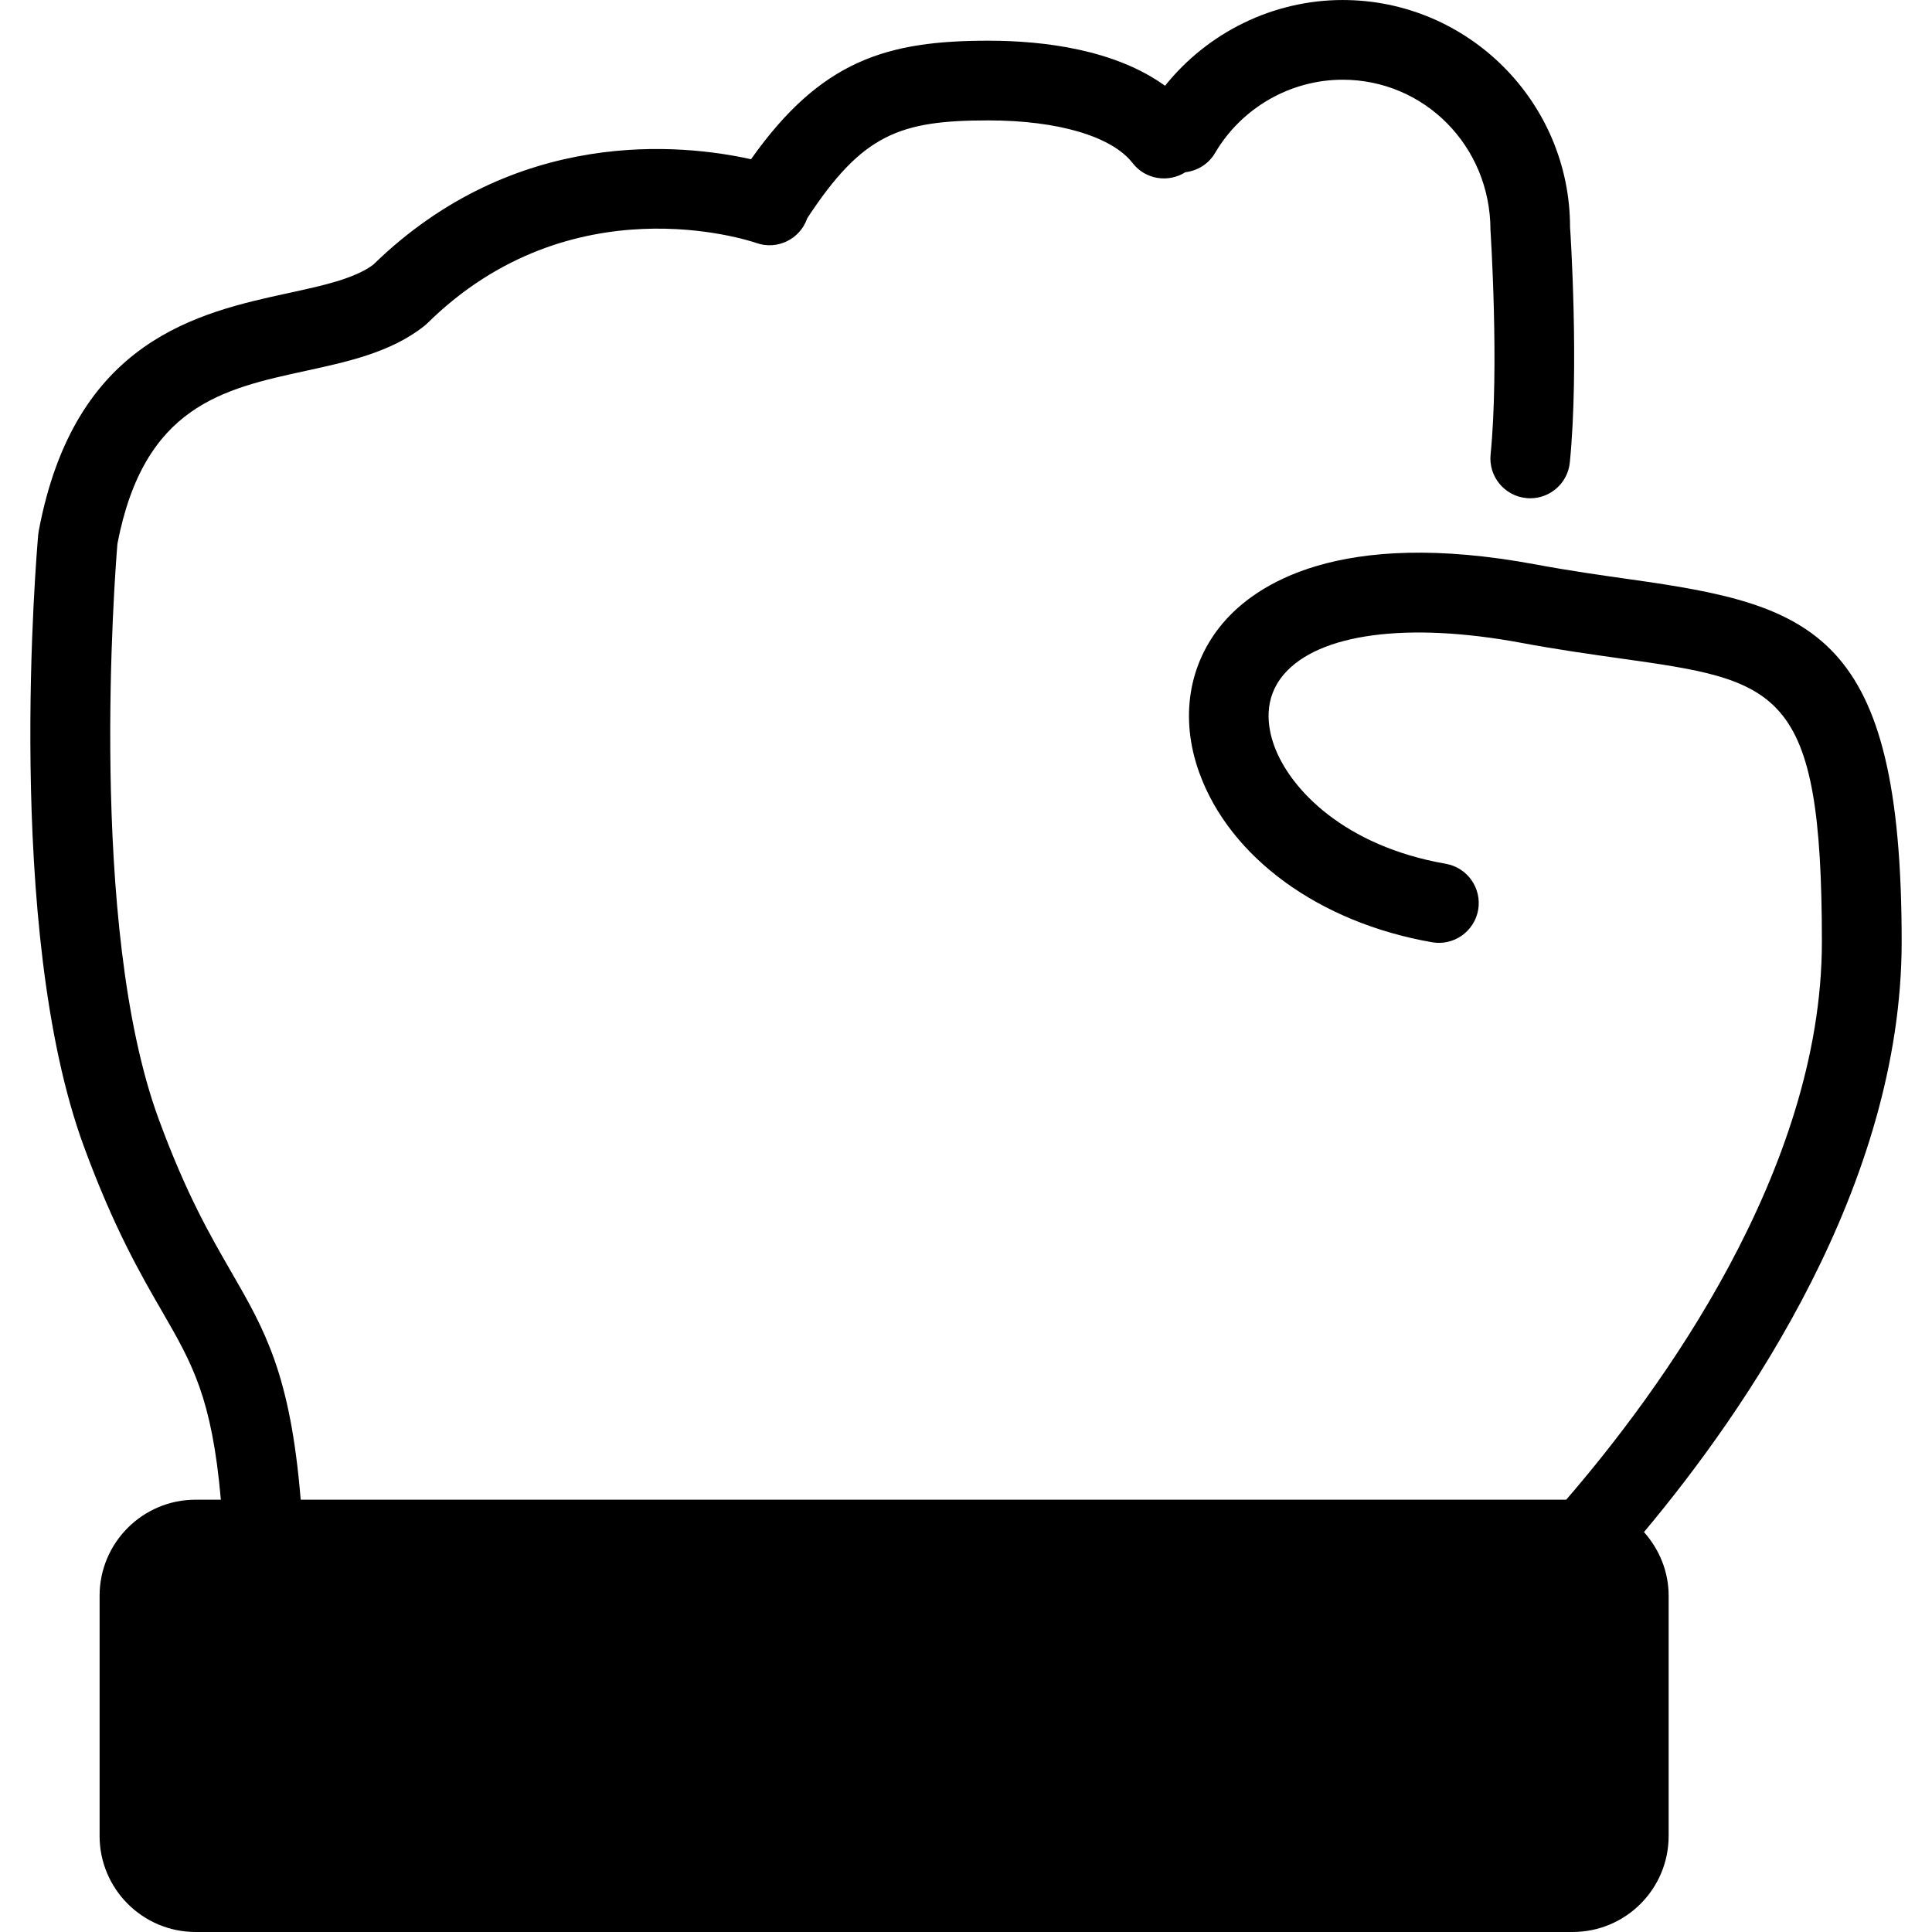 <?xml version="1.0" encoding="iso-8859-1"?>
<!-- Uploaded to: SVG Repo, www.svgrepo.com, Generator: SVG Repo Mixer Tools -->
<!DOCTYPE svg PUBLIC "-//W3C//DTD SVG 1.1//EN" "http://www.w3.org/Graphics/SVG/1.1/DTD/svg11.dtd">
<svg fill="#000000" version="1.1" id="Capa_1" xmlns="http://www.w3.org/2000/svg" xmlns:xlink="http://www.w3.org/1999/xlink" 
	 width="800px" height="800px" viewBox="0 0 72.745 72.744"
	 xml:space="preserve">
<g>
	<path d="M61.9,57.686c0.57,0.64,0.929,1.476,0.929,2.398v9.043c0,1.998-1.617,3.617-3.617,3.617H7.367
		c-1.996,0-3.617-1.619-3.617-3.617v-9.043c0-1.996,1.621-3.617,3.617-3.617h0.949c-0.336-3.834-1.077-5.123-2.208-7.08
		c-0.813-1.406-1.825-3.158-2.949-6.219c-3.01-8.182-1.773-22.434-1.72-23.037c0.005-0.047,0.011-0.096,0.02-0.143
		c1.354-7.203,6.013-8.217,9.415-8.957c1.267-0.275,2.466-0.535,3.177-1.063c5.35-5.219,11.645-4.547,14.227-3.973
		c2.649-3.748,5.145-4.463,8.938-4.463c2.103,0,4.77,0.338,6.651,1.697C45.479,1.215,47.943,0,50.556,0
		c4.72,0,8.561,3.84,8.561,8.559c0.011,0.119,0.348,5.295-0.009,8.852c-0.076,0.773-0.729,1.35-1.489,1.35
		c-0.051,0-0.102-0.002-0.151-0.008c-0.824-0.082-1.426-0.816-1.343-1.641c0.33-3.312-0.001-8.402-0.005-8.453
		c-0.003-3.166-2.497-5.658-5.563-5.658c-1.967,0-3.808,1.057-4.805,2.756c-0.248,0.424-0.67,0.674-1.121,0.727
		c-0.646,0.408-1.506,0.273-1.983-0.342c-0.781-1.008-2.812-1.609-5.432-1.609c-3.341,0-4.742,0.516-6.824,3.688
		c-0.001,0.004-0.002,0.008-0.003,0.012c-0.274,0.779-1.133,1.191-1.909,0.916c-0.302-0.104-6.979-2.314-12.39,3.023
		c-0.039,0.039-0.081,0.074-0.124,0.109c-1.247,0.984-2.878,1.34-4.454,1.682c-3.132,0.682-6.091,1.324-7.09,6.506
		C4.33,21.561,3.299,34.862,5.975,42.135c1.034,2.818,1.936,4.375,2.729,5.75c1.274,2.205,2.232,3.875,2.618,8.582h47.65
		c3.505-4.059,9.627-12.381,9.627-21.004c0-9.604-1.617-9.832-7.634-10.678c-1.096-0.154-2.338-0.33-3.691-0.582
		c-4.285-0.797-7.629-0.35-8.939,1.195c-0.771,0.906-0.619,1.959-0.358,2.682c0.592,1.633,2.639,3.777,6.459,4.443
		c0.816,0.143,1.362,0.92,1.221,1.736c-0.143,0.816-0.926,1.363-1.735,1.219c-4.25-0.74-7.608-3.186-8.764-6.379
		c-0.741-2.045-0.416-4.104,0.892-5.643c1.201-1.416,4.33-3.588,11.776-2.203c1.288,0.24,2.494,0.41,3.561,0.561
		c6.899,0.971,10.216,1.955,10.216,13.648C71.601,44.609,65.743,53.1,61.9,57.686z"/>
</g>
</svg>